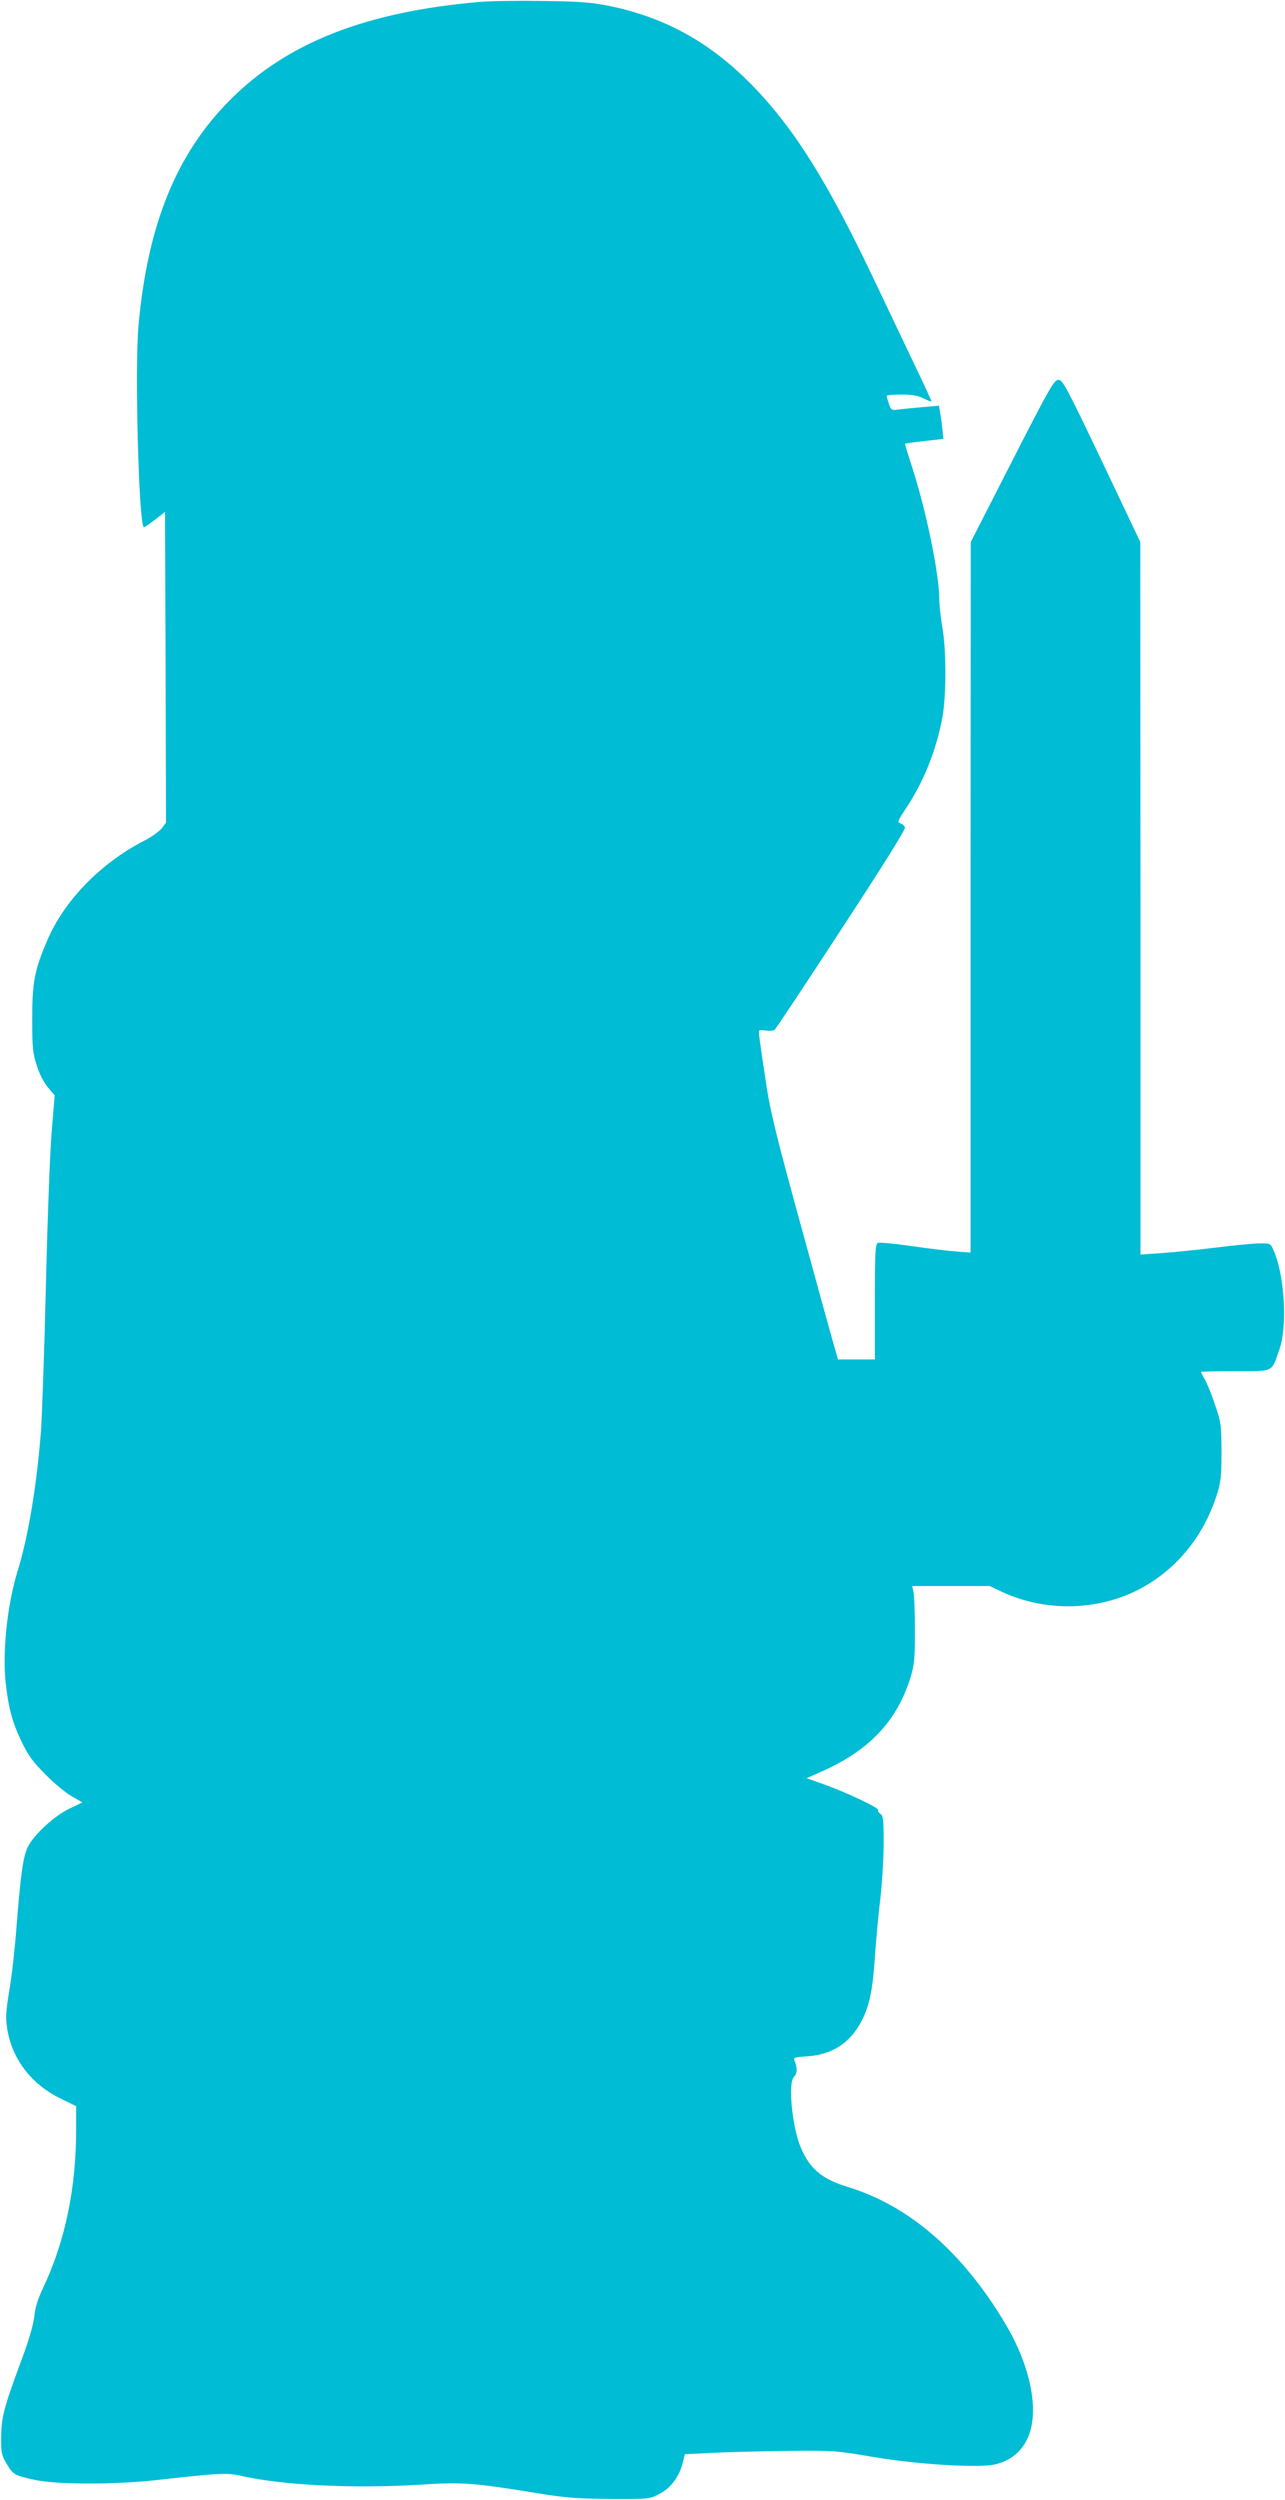 <?xml version="1.0" standalone="no"?>
<!DOCTYPE svg PUBLIC "-//W3C//DTD SVG 20010904//EN"
 "http://www.w3.org/TR/2001/REC-SVG-20010904/DTD/svg10.dtd">
<svg version="1.0" xmlns="http://www.w3.org/2000/svg"
 width="658pt" height="1280pt" viewBox="0 0 658 1280"
 preserveAspectRatio="xMidYMid meet">
<g transform="translate(0,1280) scale(0.1,-0.1)"
fill="#00bcd4" stroke="none">
<path d="M2455 12790 c-580 -50 -984 -208 -1275 -500 -277 -276 -425 -642
-471 -1160 -19 -216 1 -1002 27 -1029 2 -2 27 14 56 37 l53 41 3 -795 2 -796
-22 -29 c-13 -16 -54 -46 -93 -65 -222 -115 -408 -307 -494 -511 -64 -149 -76
-212 -76 -398 0 -152 3 -178 24 -242 13 -42 37 -88 57 -111 l34 -40 -15 -183
c-9 -101 -22 -458 -30 -794 -8 -335 -20 -668 -25 -740 -22 -282 -65 -541 -120
-719 -53 -173 -78 -411 -61 -571 15 -133 34 -203 83 -305 33 -68 57 -101 122
-166 44 -45 105 -95 134 -111 l54 -31 -69 -33 c-77 -38 -178 -131 -210 -194
-24 -47 -37 -138 -58 -405 -8 -107 -24 -255 -37 -329 -19 -118 -20 -143 -10
-204 26 -151 123 -277 268 -349 l84 -41 0 -118 c0 -305 -57 -576 -170 -814
-26 -55 -40 -100 -44 -142 -4 -40 -26 -119 -62 -215 -94 -254 -107 -302 -108
-403 -1 -81 2 -95 27 -137 34 -58 41 -62 148 -85 112 -24 415 -24 624 0 314
35 361 38 431 21 209 -48 575 -66 914 -45 215 14 275 10 610 -45 136 -22 200
-27 365 -28 196 -1 201 -1 250 25 59 30 102 87 120 156 l12 48 164 8 c90 4
263 8 384 9 209 2 229 1 410 -30 209 -37 531 -58 621 -41 74 14 132 55 167
118 75 132 32 374 -105 604 -219 368 -493 605 -809 701 -129 39 -193 93 -238
200 -44 102 -67 332 -36 362 17 18 19 42 6 77 -9 24 -9 24 62 29 130 9 222 69
281 185 39 78 55 157 66 323 6 85 18 220 28 300 9 80 17 207 17 283 0 120 -2
140 -17 151 -10 7 -15 16 -11 19 8 9 -164 91 -274 130 l-93 33 88 39 c236 107
375 255 444 475 20 66 23 95 23 240 0 91 -3 180 -7 198 l-7 32 198 0 199 0 63
-30 c215 -100 474 -98 684 4 200 98 347 274 417 496 20 65 23 95 23 220 -1
137 -3 150 -34 240 -17 52 -41 110 -52 128 -10 18 -19 35 -19 38 0 2 79 4 175
4 201 0 185 -8 226 110 44 124 26 396 -34 518 -11 25 -17 27 -67 26 -30 0
-134 -10 -230 -22 -96 -12 -221 -24 -277 -28 l-103 -7 0 1824 -1 1824 -197
415 c-182 381 -200 415 -222 415 -23 0 -44 -38 -237 -415 l-212 -415 -1 -1819
0 -1819 -77 6 c-43 3 -146 16 -230 28 -83 12 -159 19 -167 16 -14 -6 -16 -43
-16 -302 l0 -295 -95 0 -94 0 -15 53 c-9 28 -85 305 -170 615 -123 446 -160
596 -180 725 -38 250 -43 287 -38 291 2 3 18 2 35 0 18 -3 37 -1 43 3 6 4 160
236 342 515 210 321 330 512 326 522 -3 8 -14 18 -24 21 -16 5 -12 14 27 73
93 139 158 301 189 471 20 111 20 338 0 456 -9 50 -16 115 -16 145 -1 136 -68
460 -143 690 -19 58 -34 106 -32 108 1 2 46 8 99 14 l97 11 -6 56 c-3 31 -9
69 -12 85 l-5 29 -80 -7 c-44 -4 -98 -9 -121 -12 -41 -6 -43 -5 -55 28 -6 19
-12 37 -12 41 0 4 34 7 75 7 56 0 86 -5 115 -20 22 -11 40 -18 40 -15 0 3 -44
99 -99 213 -54 114 -144 302 -199 418 -235 494 -404 764 -616 983 -219 225
-451 353 -743 412 -87 17 -151 22 -333 24 -124 2 -270 0 -325 -5z"/>
</g>
</svg>
